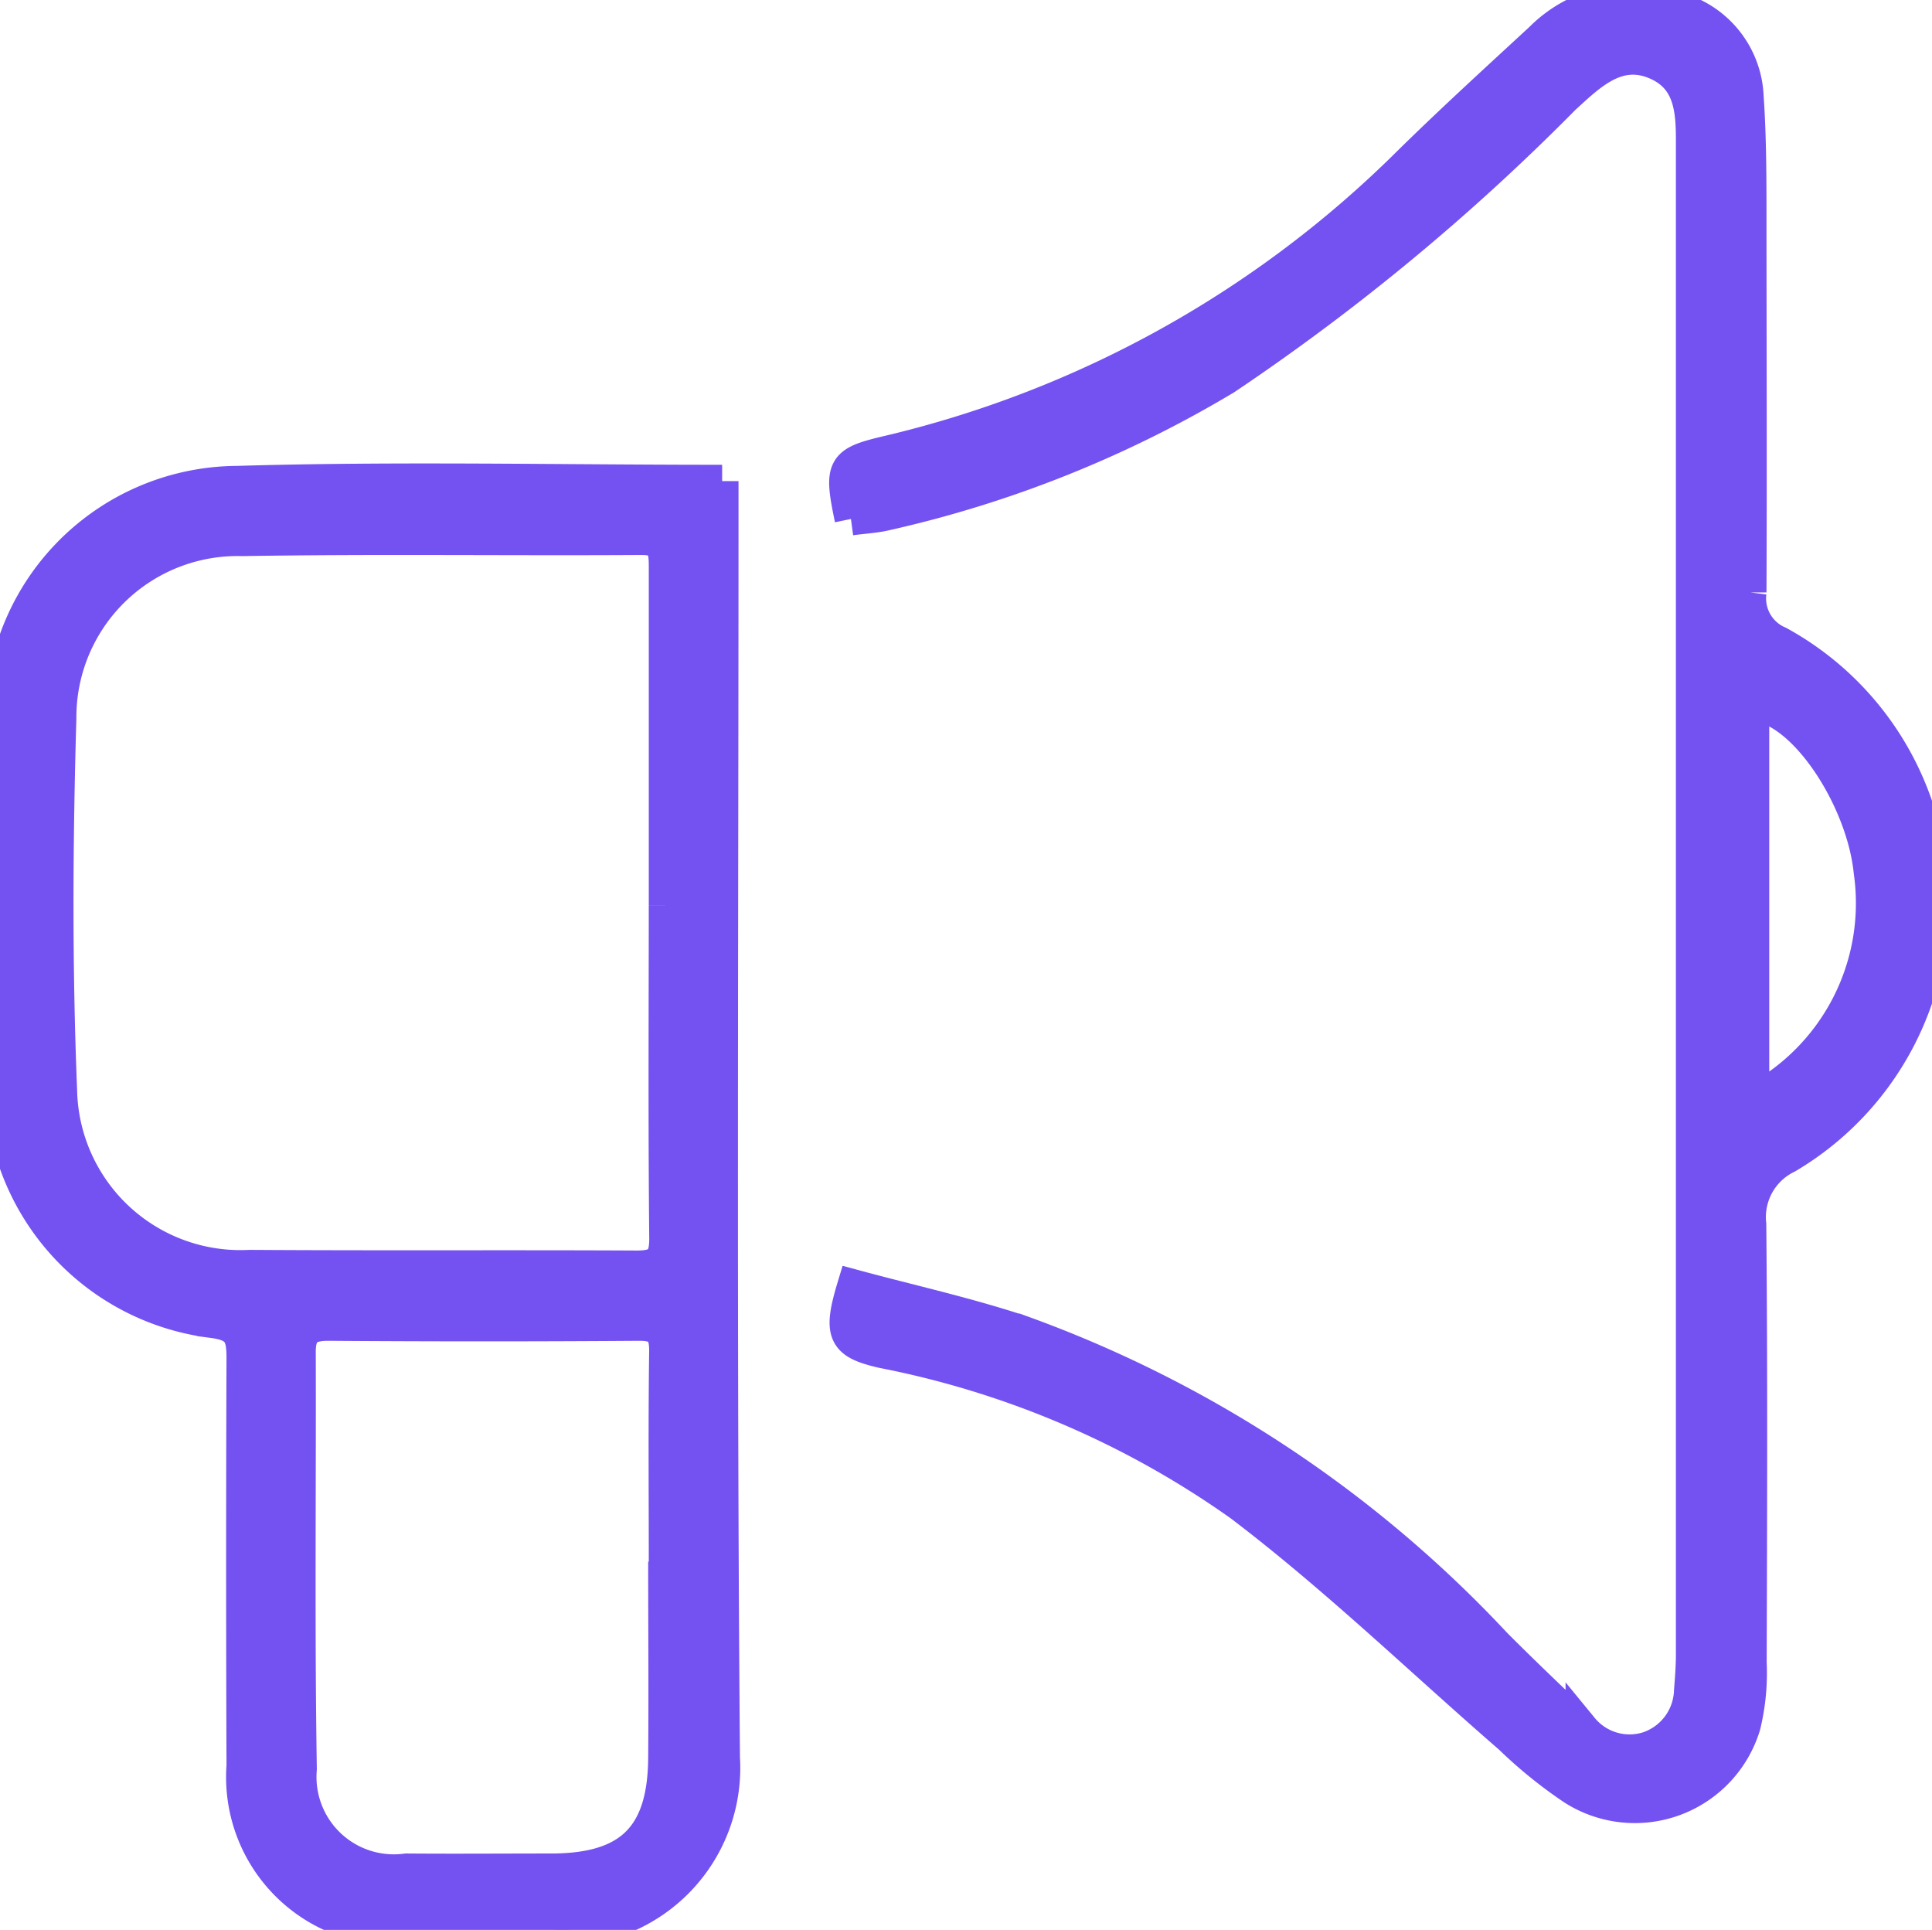 <svg xmlns="http://www.w3.org/2000/svg" xmlns:xlink="http://www.w3.org/1999/xlink" width="29.368" height="29.331" viewBox="0 0 29.368 29.331">
  <defs>
    <clipPath id="clip-path">
      <rect id="Retângulo_375" data-name="Retângulo 375" width="29.368" height="29.331" fill="#7451f1" stroke="#7451f1" stroke-width="0.5"/>
    </clipPath>
  </defs>
  <g id="mensagem-junto" clip-path="url(#clip-path)">
    <path id="Caminho_509" data-name="Caminho 509" d="M70.014,7.887c-.163-.786-.136-.852.545-1.013a16.649,16.649,0,0,0,7.959-4.426c.645-.632,1.312-1.241,1.976-1.854a1.991,1.991,0,0,1,2.327-.37,1.452,1.452,0,0,1,.815,1.245c.037.534.042,1.071.043,1.606,0,1.976.009,3.952,0,5.928a.728.728,0,0,0,.437.763,4.5,4.5,0,0,1,.126,7.819,1.014,1.014,0,0,0-.566,1.023c.021,2.221.013,4.442.006,6.663a3.363,3.363,0,0,1-.092.954,1.737,1.737,0,0,1-2.6.958,6.917,6.917,0,0,1-.958-.776c-1.362-1.182-2.663-2.443-4.1-3.533a14.046,14.046,0,0,0-5.445-2.331c-.588-.137-.654-.272-.433-1,.858.233,1.735.425,2.581.708a18.4,18.4,0,0,1,7.171,4.738c.432.434.877.856,1.319,1.279a.935.935,0,0,0,1,.3.947.947,0,0,0,.648-.868c.014-.183.029-.366.029-.549q0-11.419,0-22.838c0-.524.033-1.1-.551-1.351s-1,.162-1.4.528A33.377,33.377,0,0,1,75.7,5.753a17.529,17.529,0,0,1-5.175,2.065c-.161.036-.328.044-.513.069m13.709,8.845a3.392,3.392,0,0,0,1.783-3.486c-.112-1.117-1.019-2.5-1.783-2.536Z" transform="translate(-57.077 0)" fill="#7451f1" stroke="#7451f1" stroke-width="0.5"/>
    <path id="Caminho_510" data-name="Caminho 510" d="M10.976,39.7v.433c0,6.325-.03,12.65.022,18.974a2.456,2.456,0,0,1-2.634,2.6c-.732-.049-1.47-.007-2.2-.009a2.307,2.307,0,0,1-2.471-2.47q-.011-3.1,0-6.2c0-.344-.054-.5-.451-.553A3.652,3.652,0,0,1,.026,48.863q-.052-2.8,0-5.6A3.6,3.6,0,0,1,3.6,39.719c2.431-.072,4.865-.017,7.377-.017m-.865,6.442c0-1.716,0-3.431,0-5.147,0-.27-.026-.426-.362-.424-2.022.013-4.044-.017-6.065.017A2.7,2.7,0,0,0,.911,43.306c-.055,1.882-.065,3.769.011,5.65a2.733,2.733,0,0,0,2.873,2.678c1.961.013,3.921,0,5.882.01.343,0,.445-.1.442-.444-.017-1.685-.008-3.37-.007-5.055m0,9.985c0-1.071-.009-2.143.006-3.214,0-.3-.1-.4-.4-.4q-2.365.017-4.73,0c-.319,0-.439.109-.438.421.006,2.112-.018,4.225.016,6.337a1.426,1.426,0,0,0,1.612,1.534c.735.006,1.47,0,2.2,0,1.2,0,1.716-.509,1.725-1.7.008-.995,0-1.99,0-2.985" transform="translate(0 -32.388)" fill="#7451f1" stroke="#7451f1" stroke-width="0.5"/>
  </g>
</svg>
